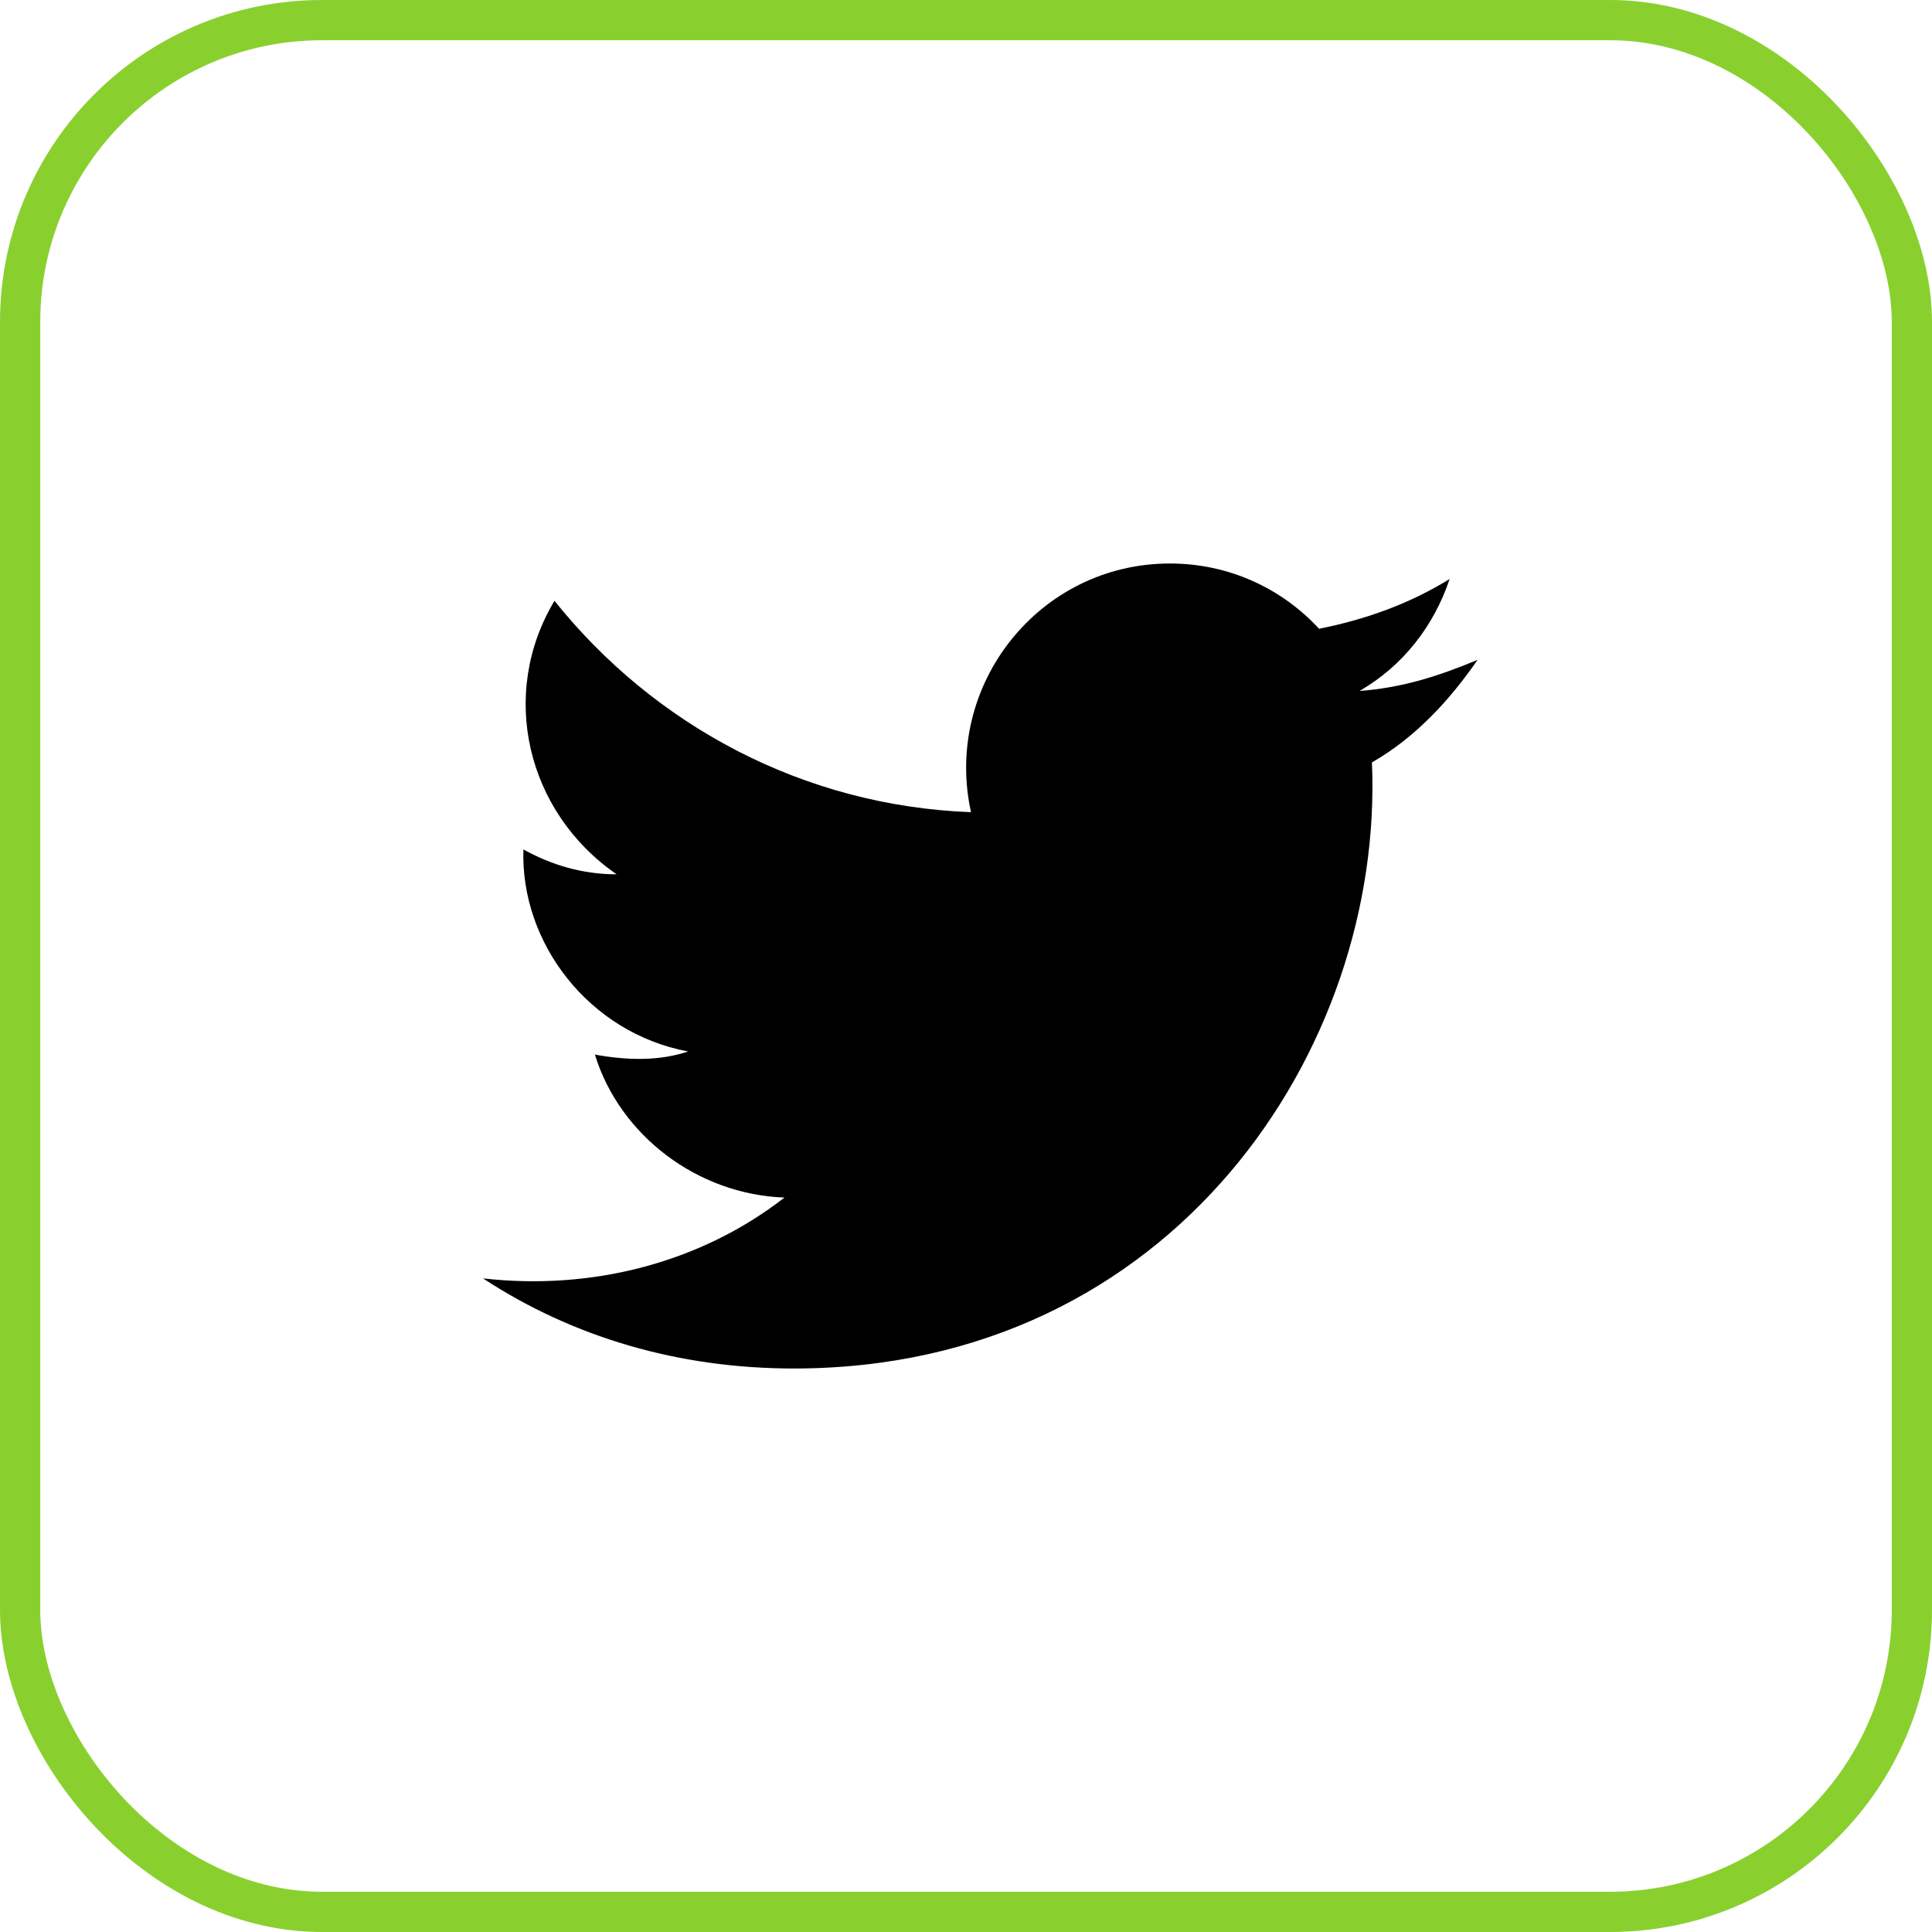 <svg width="48" height="48" viewBox="0 0 48 48" fill="none" xmlns="http://www.w3.org/2000/svg">
<path d="M12 31.761C14.239 33.228 16.865 34 19.722 34C29.143 34 34.394 26.046 34.085 18.942C35.166 18.324 36.015 17.398 36.71 16.394C35.784 16.78 34.857 17.089 33.776 17.166C34.857 16.548 35.629 15.544 36.015 14.386C35.012 15.004 33.931 15.39 32.772 15.622C31.846 14.618 30.533 14 29.066 14C25.822 14 23.429 17.012 24.124 20.178C19.954 20.023 16.247 18.015 13.776 14.927C12.386 17.243 13.081 20.178 15.32 21.722C14.471 21.722 13.699 21.49 13.004 21.104C12.927 23.421 14.626 25.66 17.096 26.124C16.401 26.355 15.629 26.355 14.78 26.201C15.398 28.209 17.328 29.676 19.49 29.753C17.405 31.375 14.703 32.069 12 31.761Z" fill="black"/>
<rect x="0.5" y="0.5" width="47" height="47" rx="7.5" stroke="#89D02F"/>
</svg>
